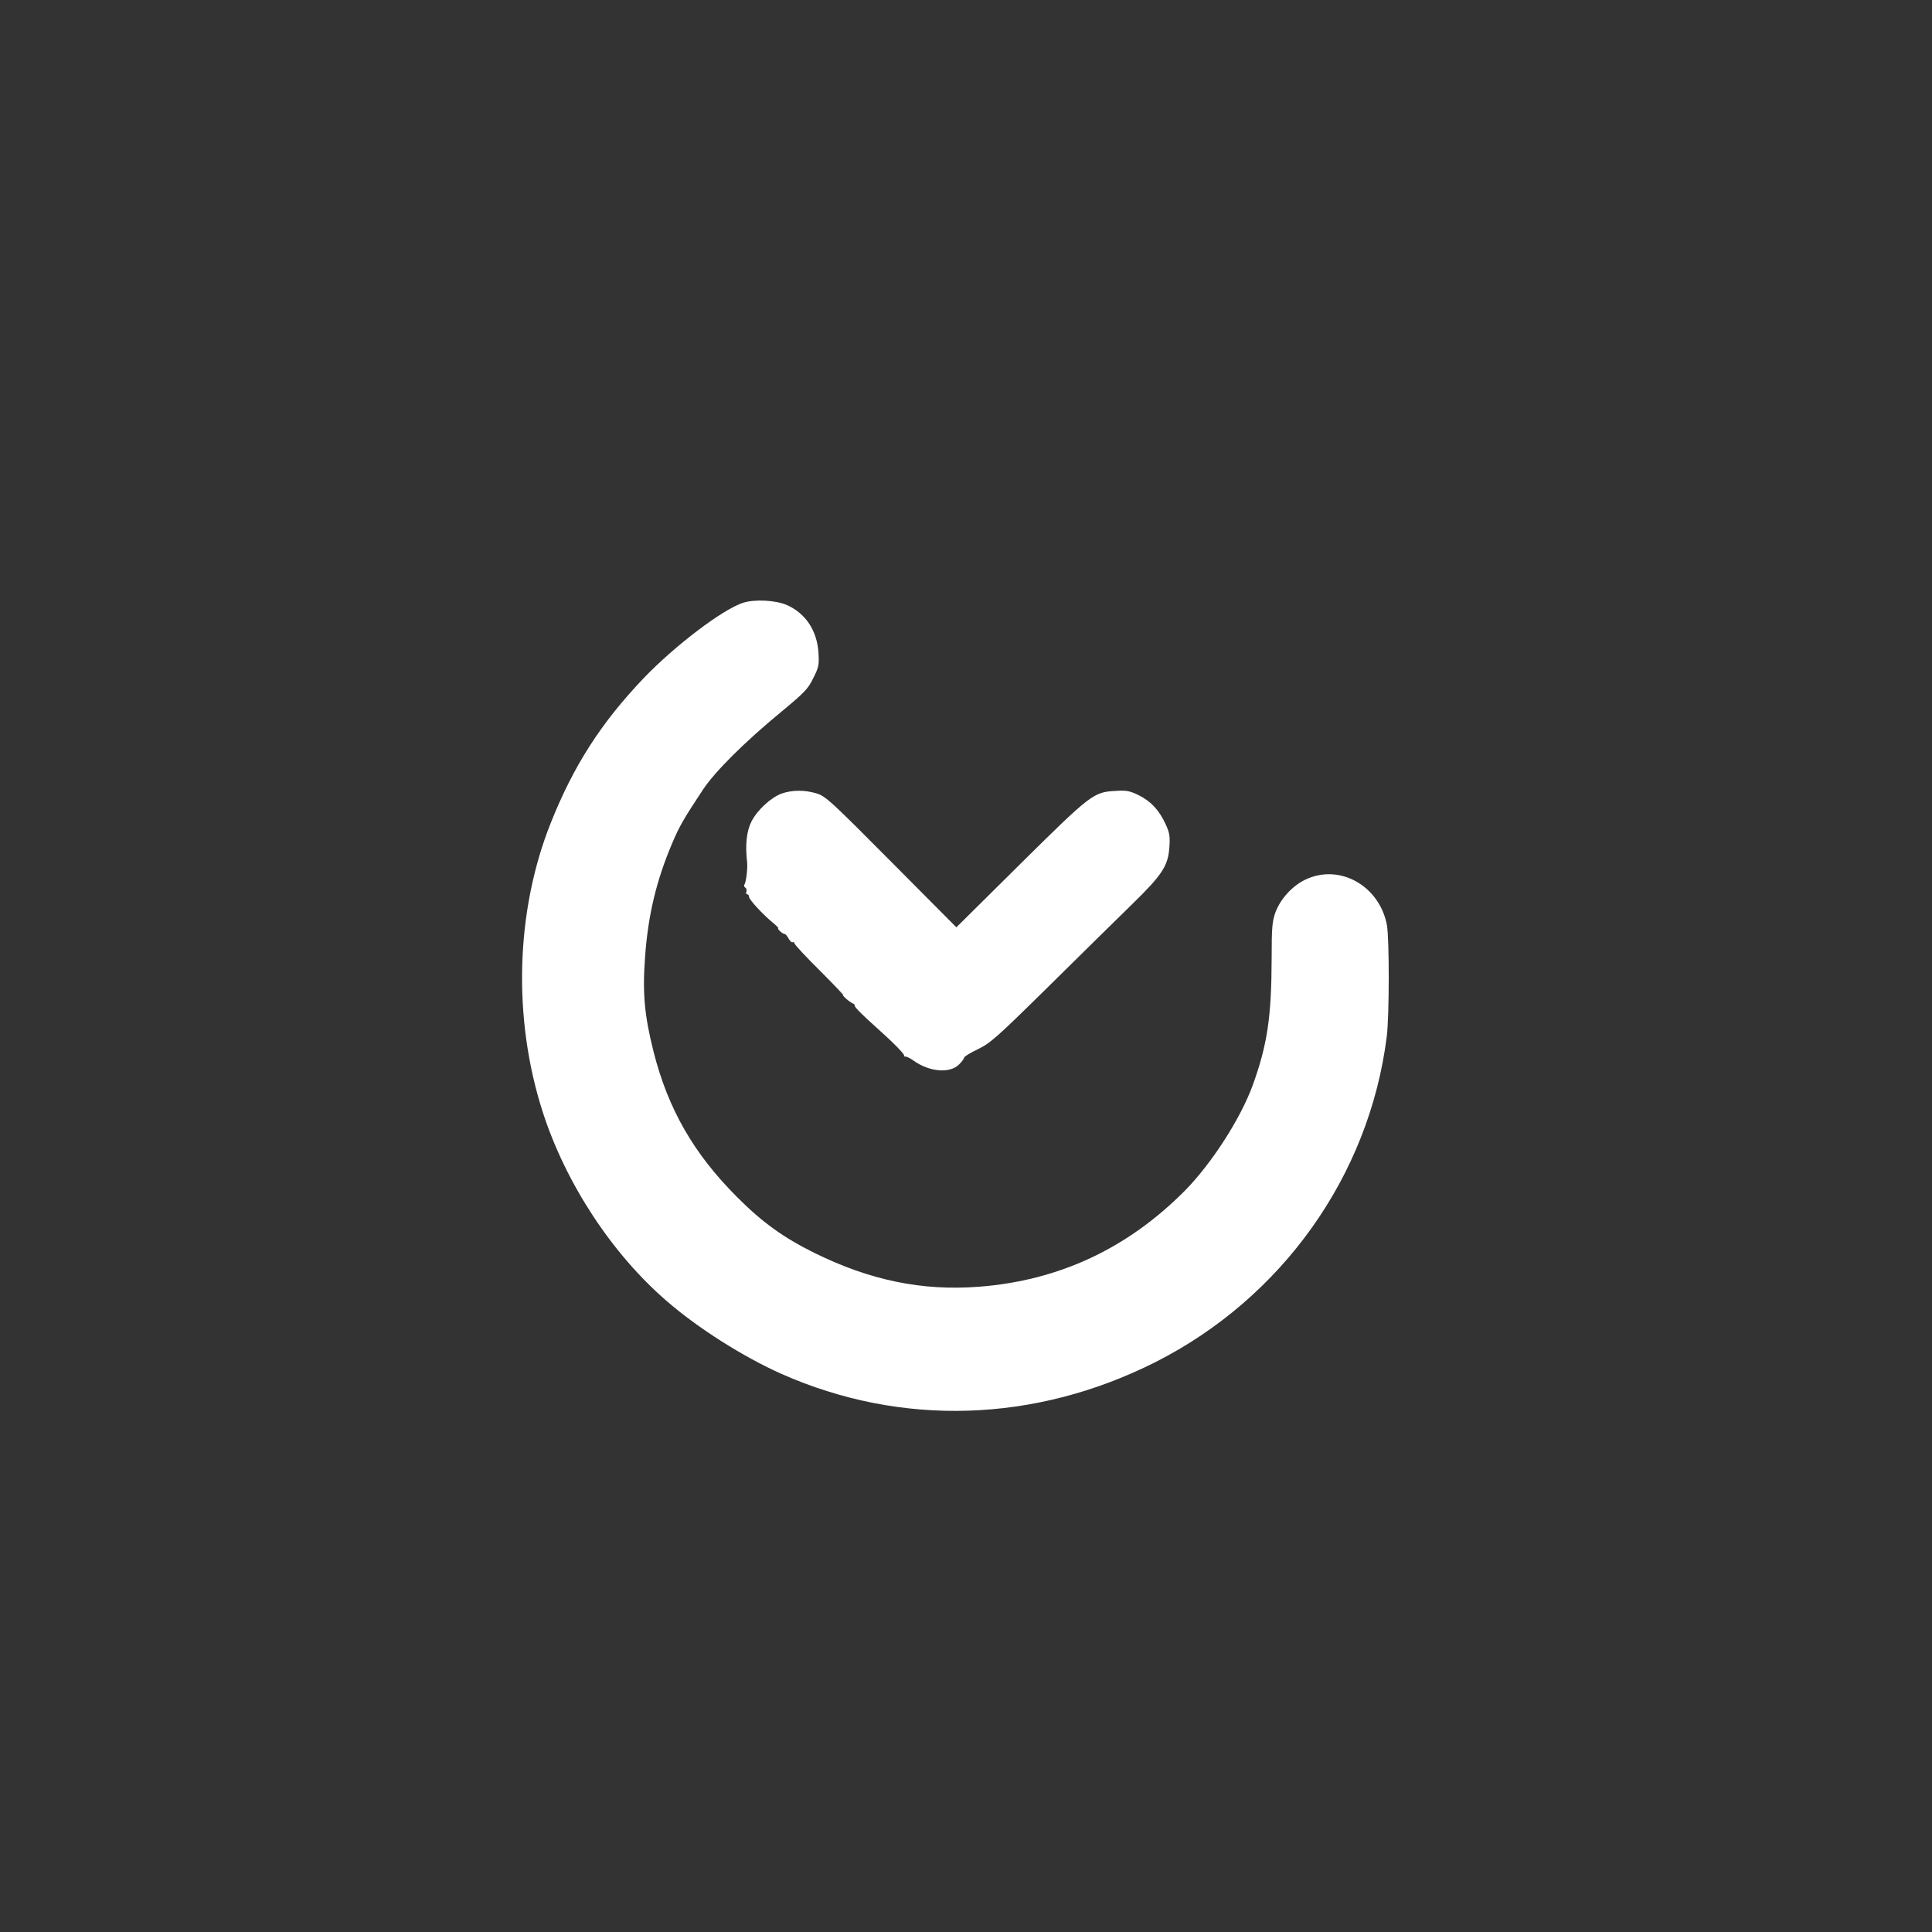 <?xml version="1.0" standalone="no"?>
<!DOCTYPE svg PUBLIC "-//W3C//DTD SVG 20010904//EN"
 "http://www.w3.org/TR/2001/REC-SVG-20010904/DTD/svg10.dtd">
<svg version="1.0" xmlns="http://www.w3.org/2000/svg"
 width="1024pt" height="1024pt" viewBox="0 0 1024 1024"
 preserveAspectRatio="xMidYMid meet">

<rect x="0" y="0" width="1024" height="1024" fill="#333333" stroke="none"/>

<g transform="translate(0,1024) scale(0.1,-0.1)"
fill="#ffffff" stroke="none">
<path d="M3938 7045 c-108 -35 -360 -226 -526 -399 -226 -237 -372 -464 -493
-768 -187 -469 -202 -1038 -42 -1533 122 -378 367 -751 657 -1001 167 -145
405 -295 606 -385 637 -283 1347 -260 1985 62 671 340 1132 988 1225 1724 14
109 14 520 1 592 -40 210 -253 328 -434 240 -69 -34 -130 -101 -157 -173 -17
-48 -20 -79 -20 -247 -1 -308 -23 -455 -100 -668 -64 -177 -218 -416 -360
-560 -305 -307 -667 -476 -1091 -509 -303 -23 -578 34 -874 180 -163 81 -276
162 -409 296 -228 228 -365 465 -442 770 -49 194 -59 312 -45 502 16 223 60
405 143 601 39 92 59 127 164 286 63 95 219 251 417 414 122 101 141 121 168
178 29 57 31 69 27 135 -8 116 -68 207 -167 251 -60 26 -170 32 -233 12z"/>
<path d="M4143 6034 c-57 -21 -129 -87 -160 -148 -26 -51 -34 -124 -23 -216 3
-34 -5 -104 -15 -120 -3 -5 0 -12 6 -15 5 -4 8 -13 5 -21 -3 -8 -1 -14 4 -14
6 0 10 -6 10 -13 0 -15 73 -94 128 -139 19 -16 31 -28 27 -28 -4 0 0 -7 9 -15
8 -8 19 -15 24 -15 5 0 15 -11 22 -25 7 -13 17 -22 22 -19 4 3 8 0 8 -5 0 -6
62 -73 138 -148 75 -75 130 -133 122 -129 -8 5 -1 -3 15 -18 17 -14 33 -25 38
-26 4 0 7 -5 7 -10 0 -9 41 -50 125 -125 81 -72 142 -135 137 -140 -3 -3 0 -5
7 -5 7 0 26 -9 42 -21 84 -60 191 -70 241 -22 15 14 28 32 28 37 0 6 33 26 73
45 66 32 99 61 372 330 165 163 364 359 442 435 164 160 194 206 201 306 4 57
1 76 -20 122 -34 74 -79 122 -144 154 -46 22 -64 26 -121 22 -117 -6 -131 -17
-505 -387 l-339 -336 -345 347 c-321 323 -349 349 -397 363 -63 19 -129 18
-184 -1z"/>
</g>
</svg>
